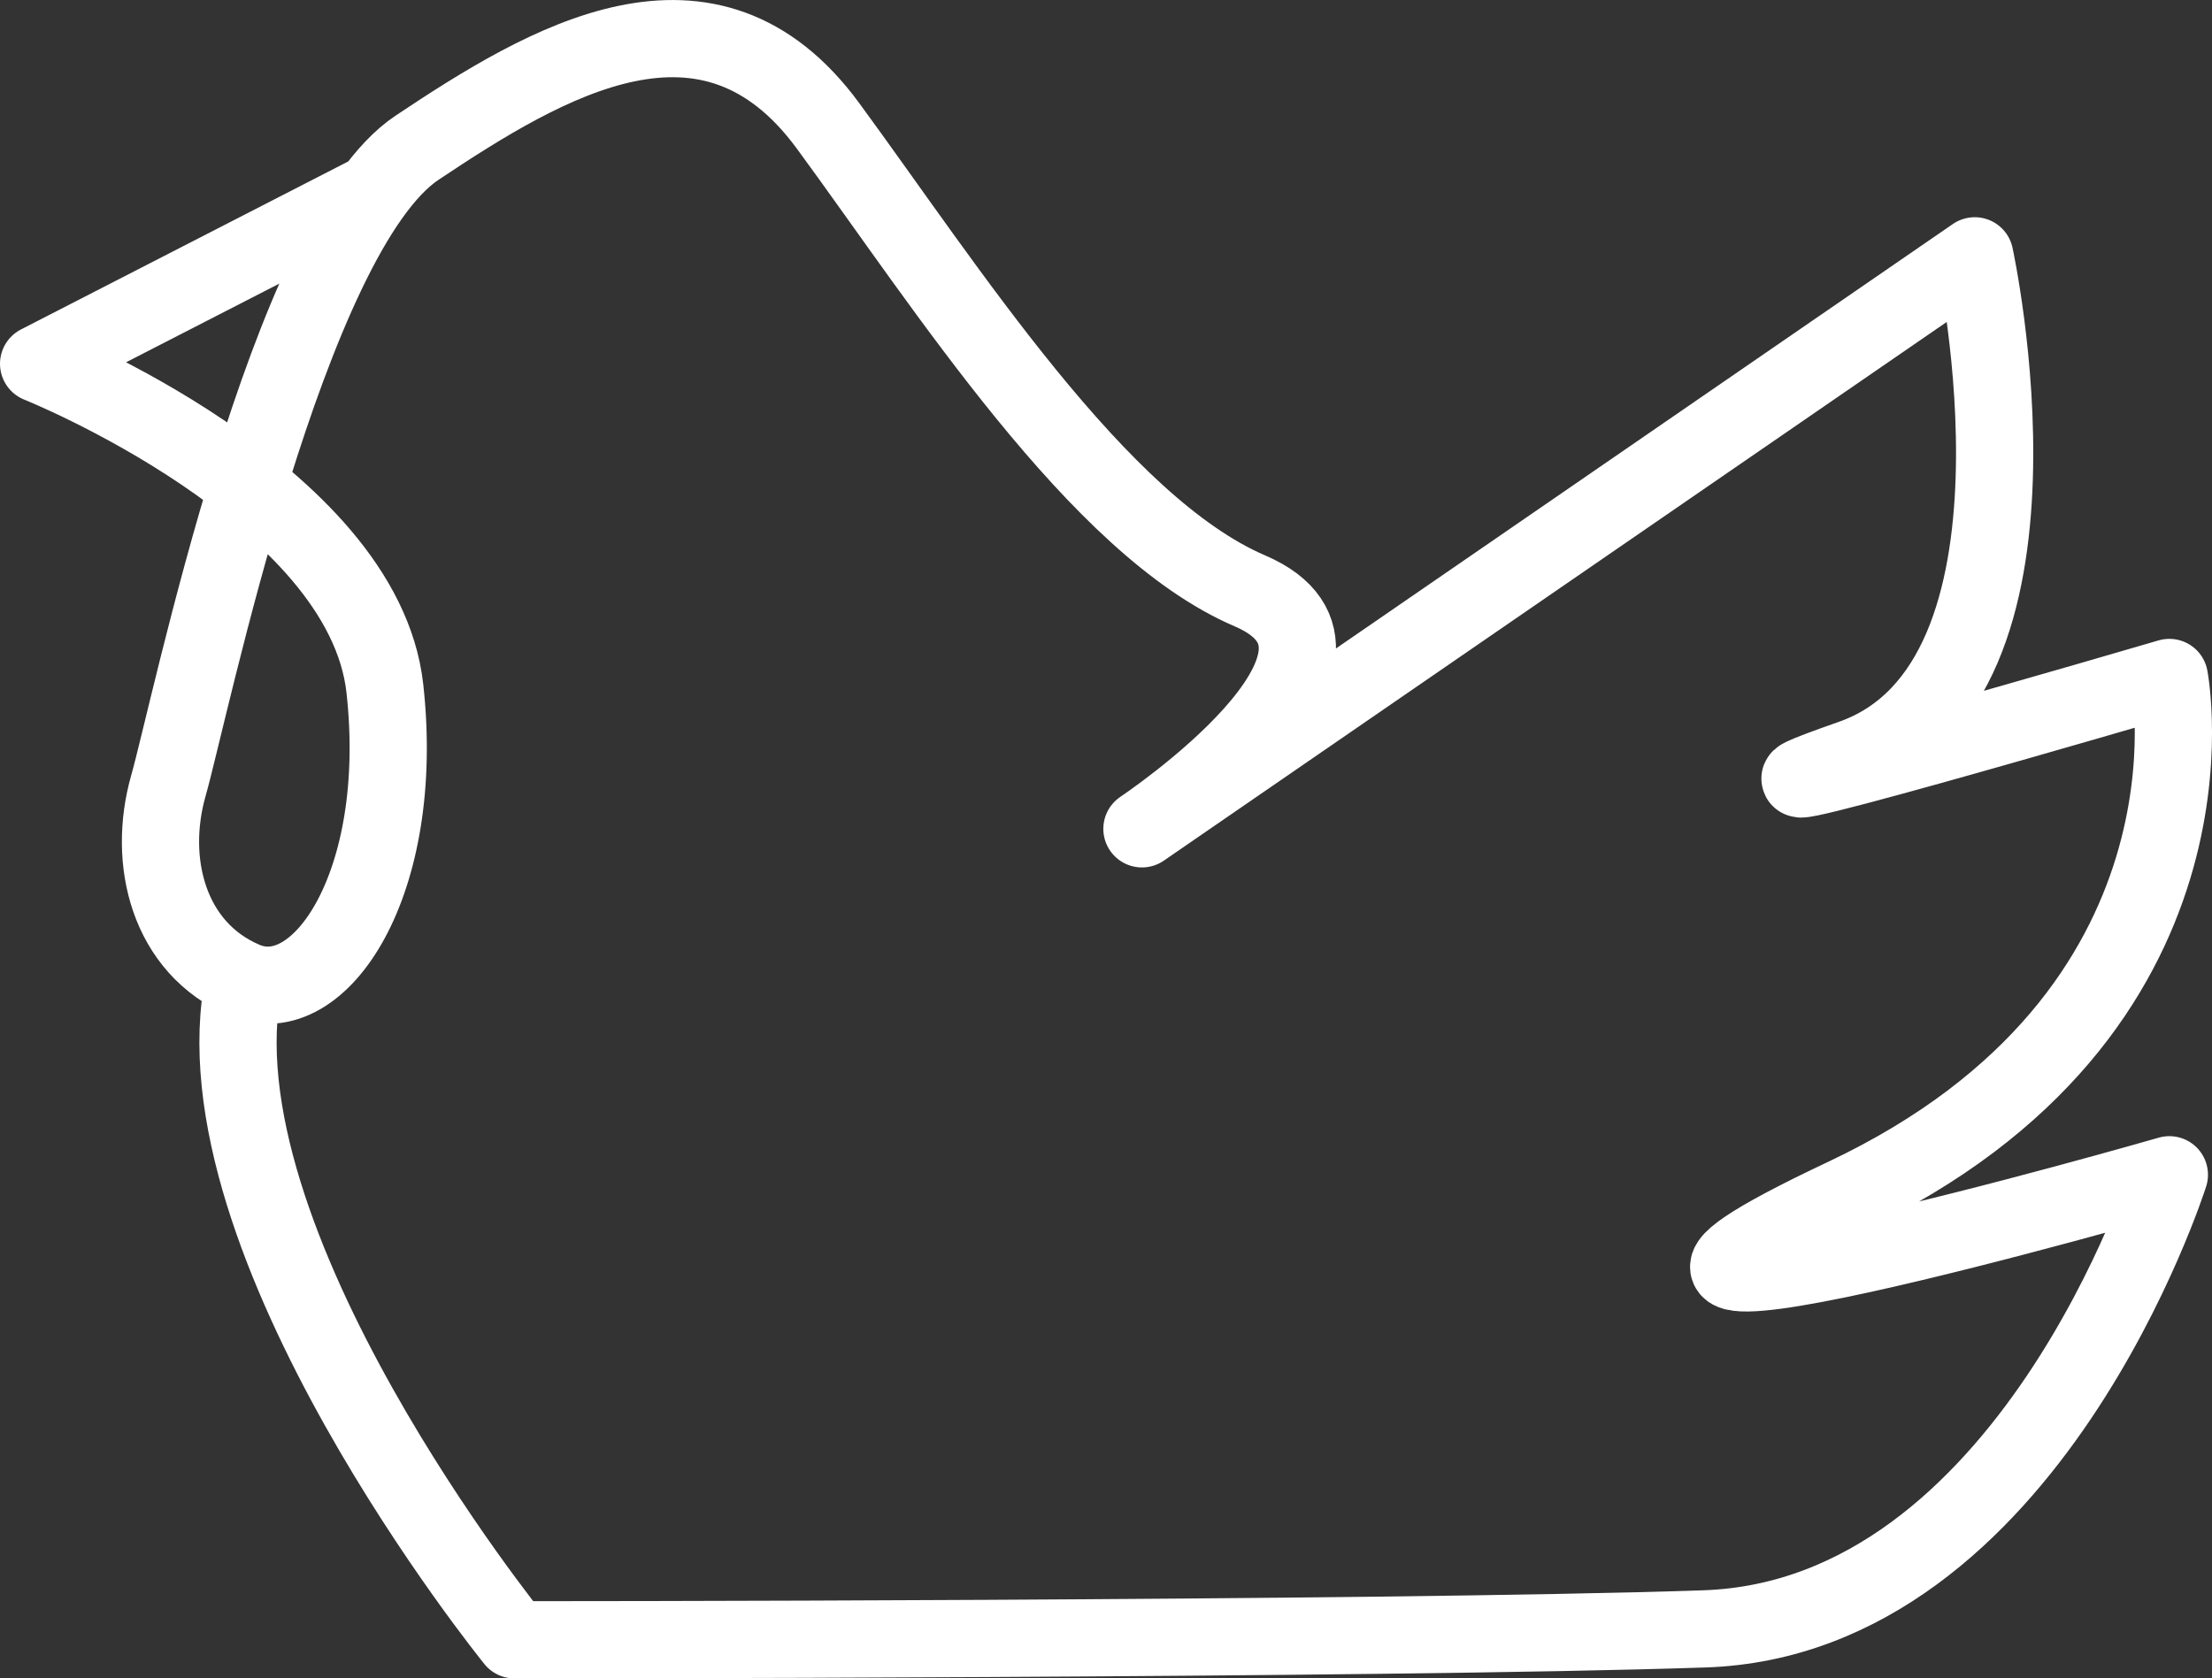 <?xml version="1.0" encoding="UTF-8"?>
<svg id="Ebene_2" data-name="Ebene 2" xmlns="http://www.w3.org/2000/svg" viewBox="0 0 401.01 304.36">
  <rect x="0" y="0" width="401.01" height="304.36" fill="#333333" stroke="none"/>
  <defs>
    <style>
      .cls-1 {
        fill: none;
        stroke: #fff;
        stroke-linecap: round;
        stroke-linejoin: round;
        stroke-width: 14px;
      }
    </style>
  </defs>
  <g id="Ebene_2-2" data-name="Ebene 2">
    <g id="Ebene_2-2" data-name="Ebene 2-2">
      <path class="cls-1" d="M67.74,34.78L7,65.97s58.82,23.53,62.77,58.86c3.92,35.28-11.79,58.82-25.51,52.92-13.73-5.89-17.64-21.56-13.73-35.28,3.92-13.73,21.56-99.99,45.09-115.69,23.53-15.7,52.96-33.34,74.52-3.92,21.56,29.39,49.01,72.54,76.46,84.29,27.45,11.79-19.58,43.15-19.58,43.15l150.98-103.91s16.86,77.39-22.34,91.12c-39.2,13.73,57.62-14.66,57.62-14.66,0,0,11.75,60.79-58.82,94.14-70.6,33.3,58.82-3.96,58.82-3.96,0,0-25.47,80.41-84.33,82.35-58.82,1.98-215.69,1.98-215.69,1.98,0,0-58.82-72.58-49.01-119.61"/>
    </g>
  </g>
</svg>